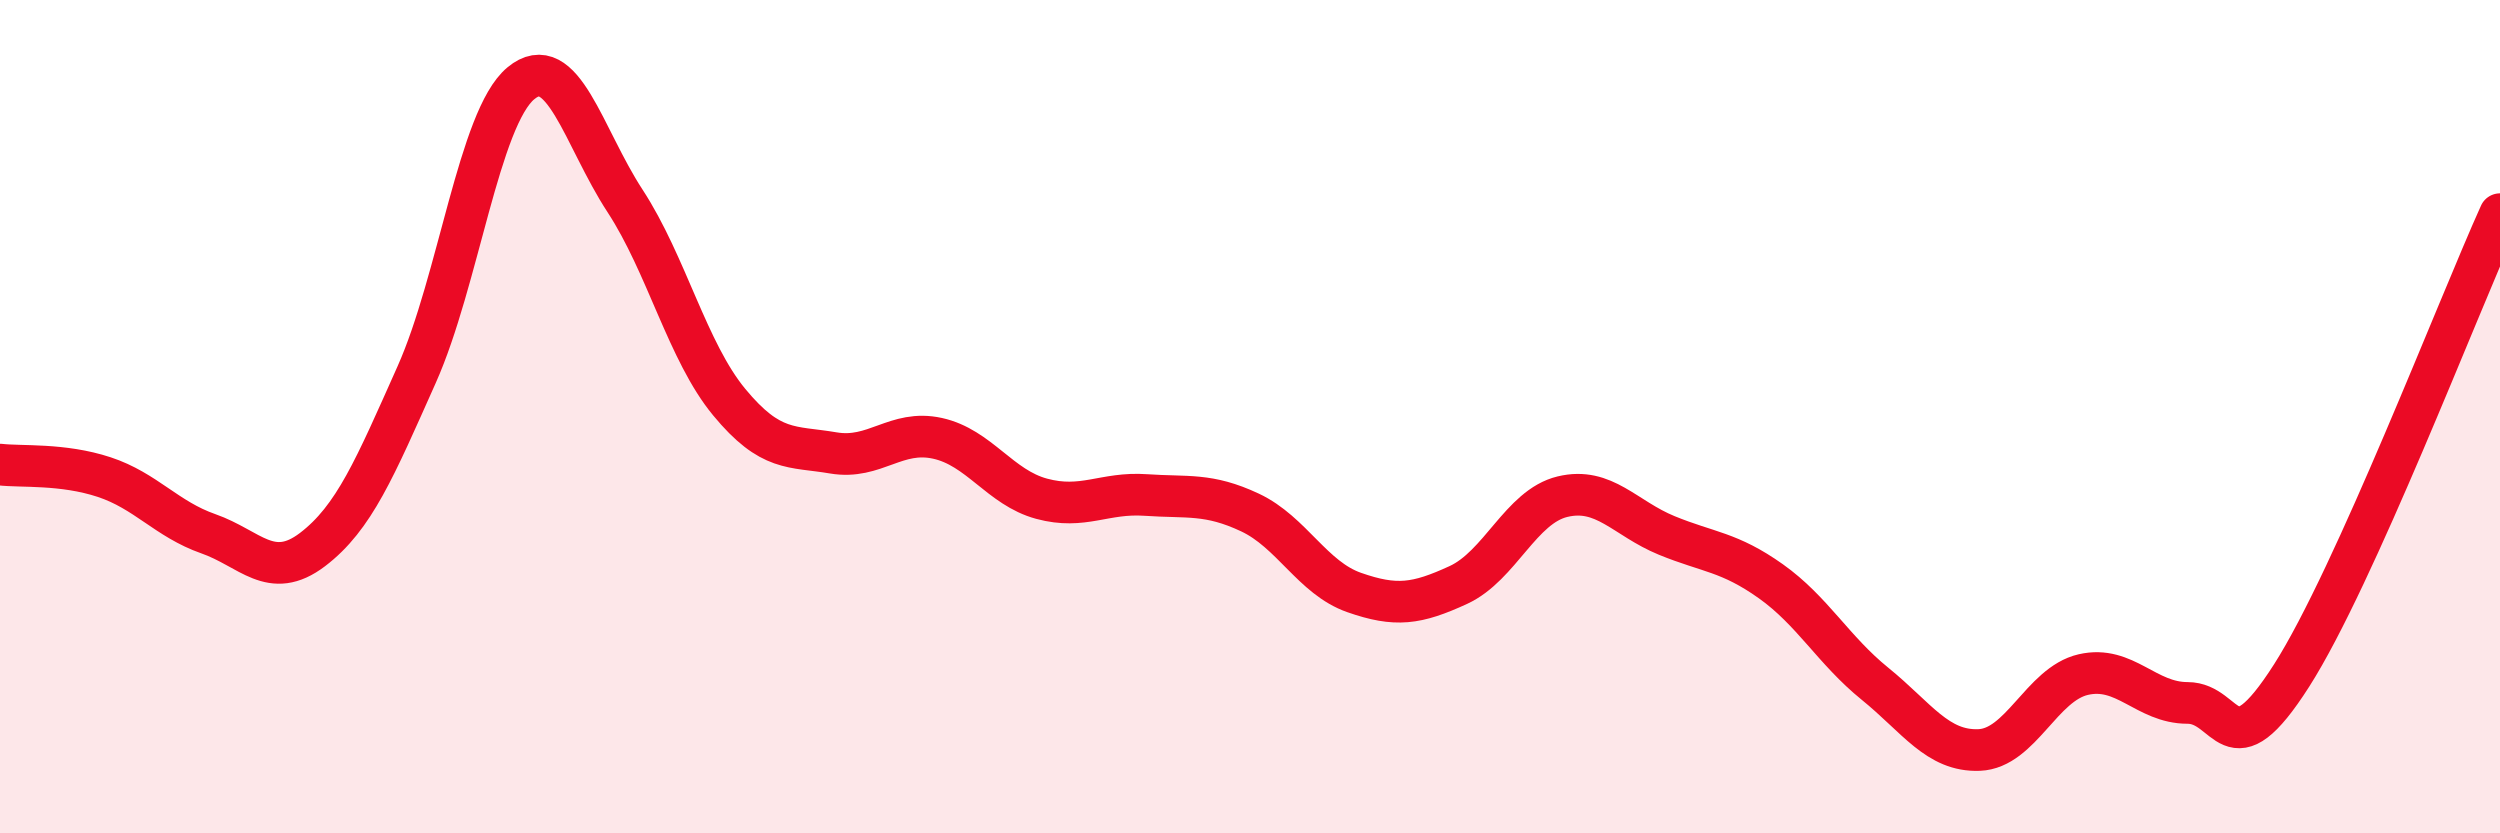 
    <svg width="60" height="20" viewBox="0 0 60 20" xmlns="http://www.w3.org/2000/svg">
      <path
        d="M 0,11.15 C 0.5,11.21 1.5,11.12 2.5,11.45 C 3.5,11.78 4,12.46 5,12.81 C 6,13.16 6.5,13.95 7.5,13.19 C 8.5,12.43 9,11.23 10,8.99 C 11,6.75 11.5,2.83 12.5,2 C 13.5,1.17 14,3.29 15,4.82 C 16,6.35 16.5,8.44 17.5,9.65 C 18.5,10.86 19,10.7 20,10.87 C 21,11.04 21.5,10.3 22.5,10.52 C 23.5,10.74 24,11.7 25,11.97 C 26,12.24 26.5,11.81 27.5,11.88 C 28.5,11.95 29,11.83 30,12.3 C 31,12.77 31.5,13.87 32.5,14.22 C 33.5,14.57 34,14.5 35,14.04 C 36,13.58 36.5,12.16 37.5,11.92 C 38.5,11.68 39,12.44 40,12.85 C 41,13.26 41.5,13.24 42.5,13.95 C 43.5,14.66 44,15.6 45,16.41 C 46,17.22 46.5,18.04 47.5,18 C 48.5,17.96 49,16.42 50,16.19 C 51,15.96 51.5,16.87 52.5,16.87 C 53.5,16.87 53.5,18.56 55,16.21 C 56.5,13.86 59,7.35 60,5.14L60 20L0 20Z"
        fill="#EB0A25"
        opacity="0.1"
        stroke-linecap="round"
        stroke-linejoin="round"
      />
      <path
        d="M 0,11.15 C 0.5,11.21 1.5,11.12 2.5,11.45 C 3.5,11.78 4,12.46 5,12.81 C 6,13.16 6.5,13.95 7.5,13.19 C 8.5,12.43 9,11.23 10,8.99 C 11,6.75 11.5,2.83 12.5,2 C 13.5,1.17 14,3.29 15,4.82 C 16,6.35 16.5,8.44 17.5,9.65 C 18.5,10.86 19,10.7 20,10.87 C 21,11.04 21.5,10.3 22.5,10.52 C 23.5,10.74 24,11.7 25,11.97 C 26,12.24 26.5,11.81 27.5,11.88 C 28.5,11.95 29,11.83 30,12.3 C 31,12.77 31.5,13.87 32.5,14.22 C 33.5,14.57 34,14.5 35,14.04 C 36,13.58 36.5,12.16 37.5,11.92 C 38.5,11.68 39,12.44 40,12.85 C 41,13.26 41.5,13.24 42.5,13.95 C 43.5,14.66 44,15.6 45,16.41 C 46,17.22 46.5,18.04 47.5,18 C 48.5,17.96 49,16.42 50,16.19 C 51,15.96 51.5,16.87 52.5,16.87 C 53.5,16.87 53.5,18.56 55,16.21 C 56.5,13.86 59,7.35 60,5.14"
        stroke="#EB0A25"
        stroke-width="1"
        fill="none"
        stroke-linecap="round"
        stroke-linejoin="round"
      />
    </svg>
  